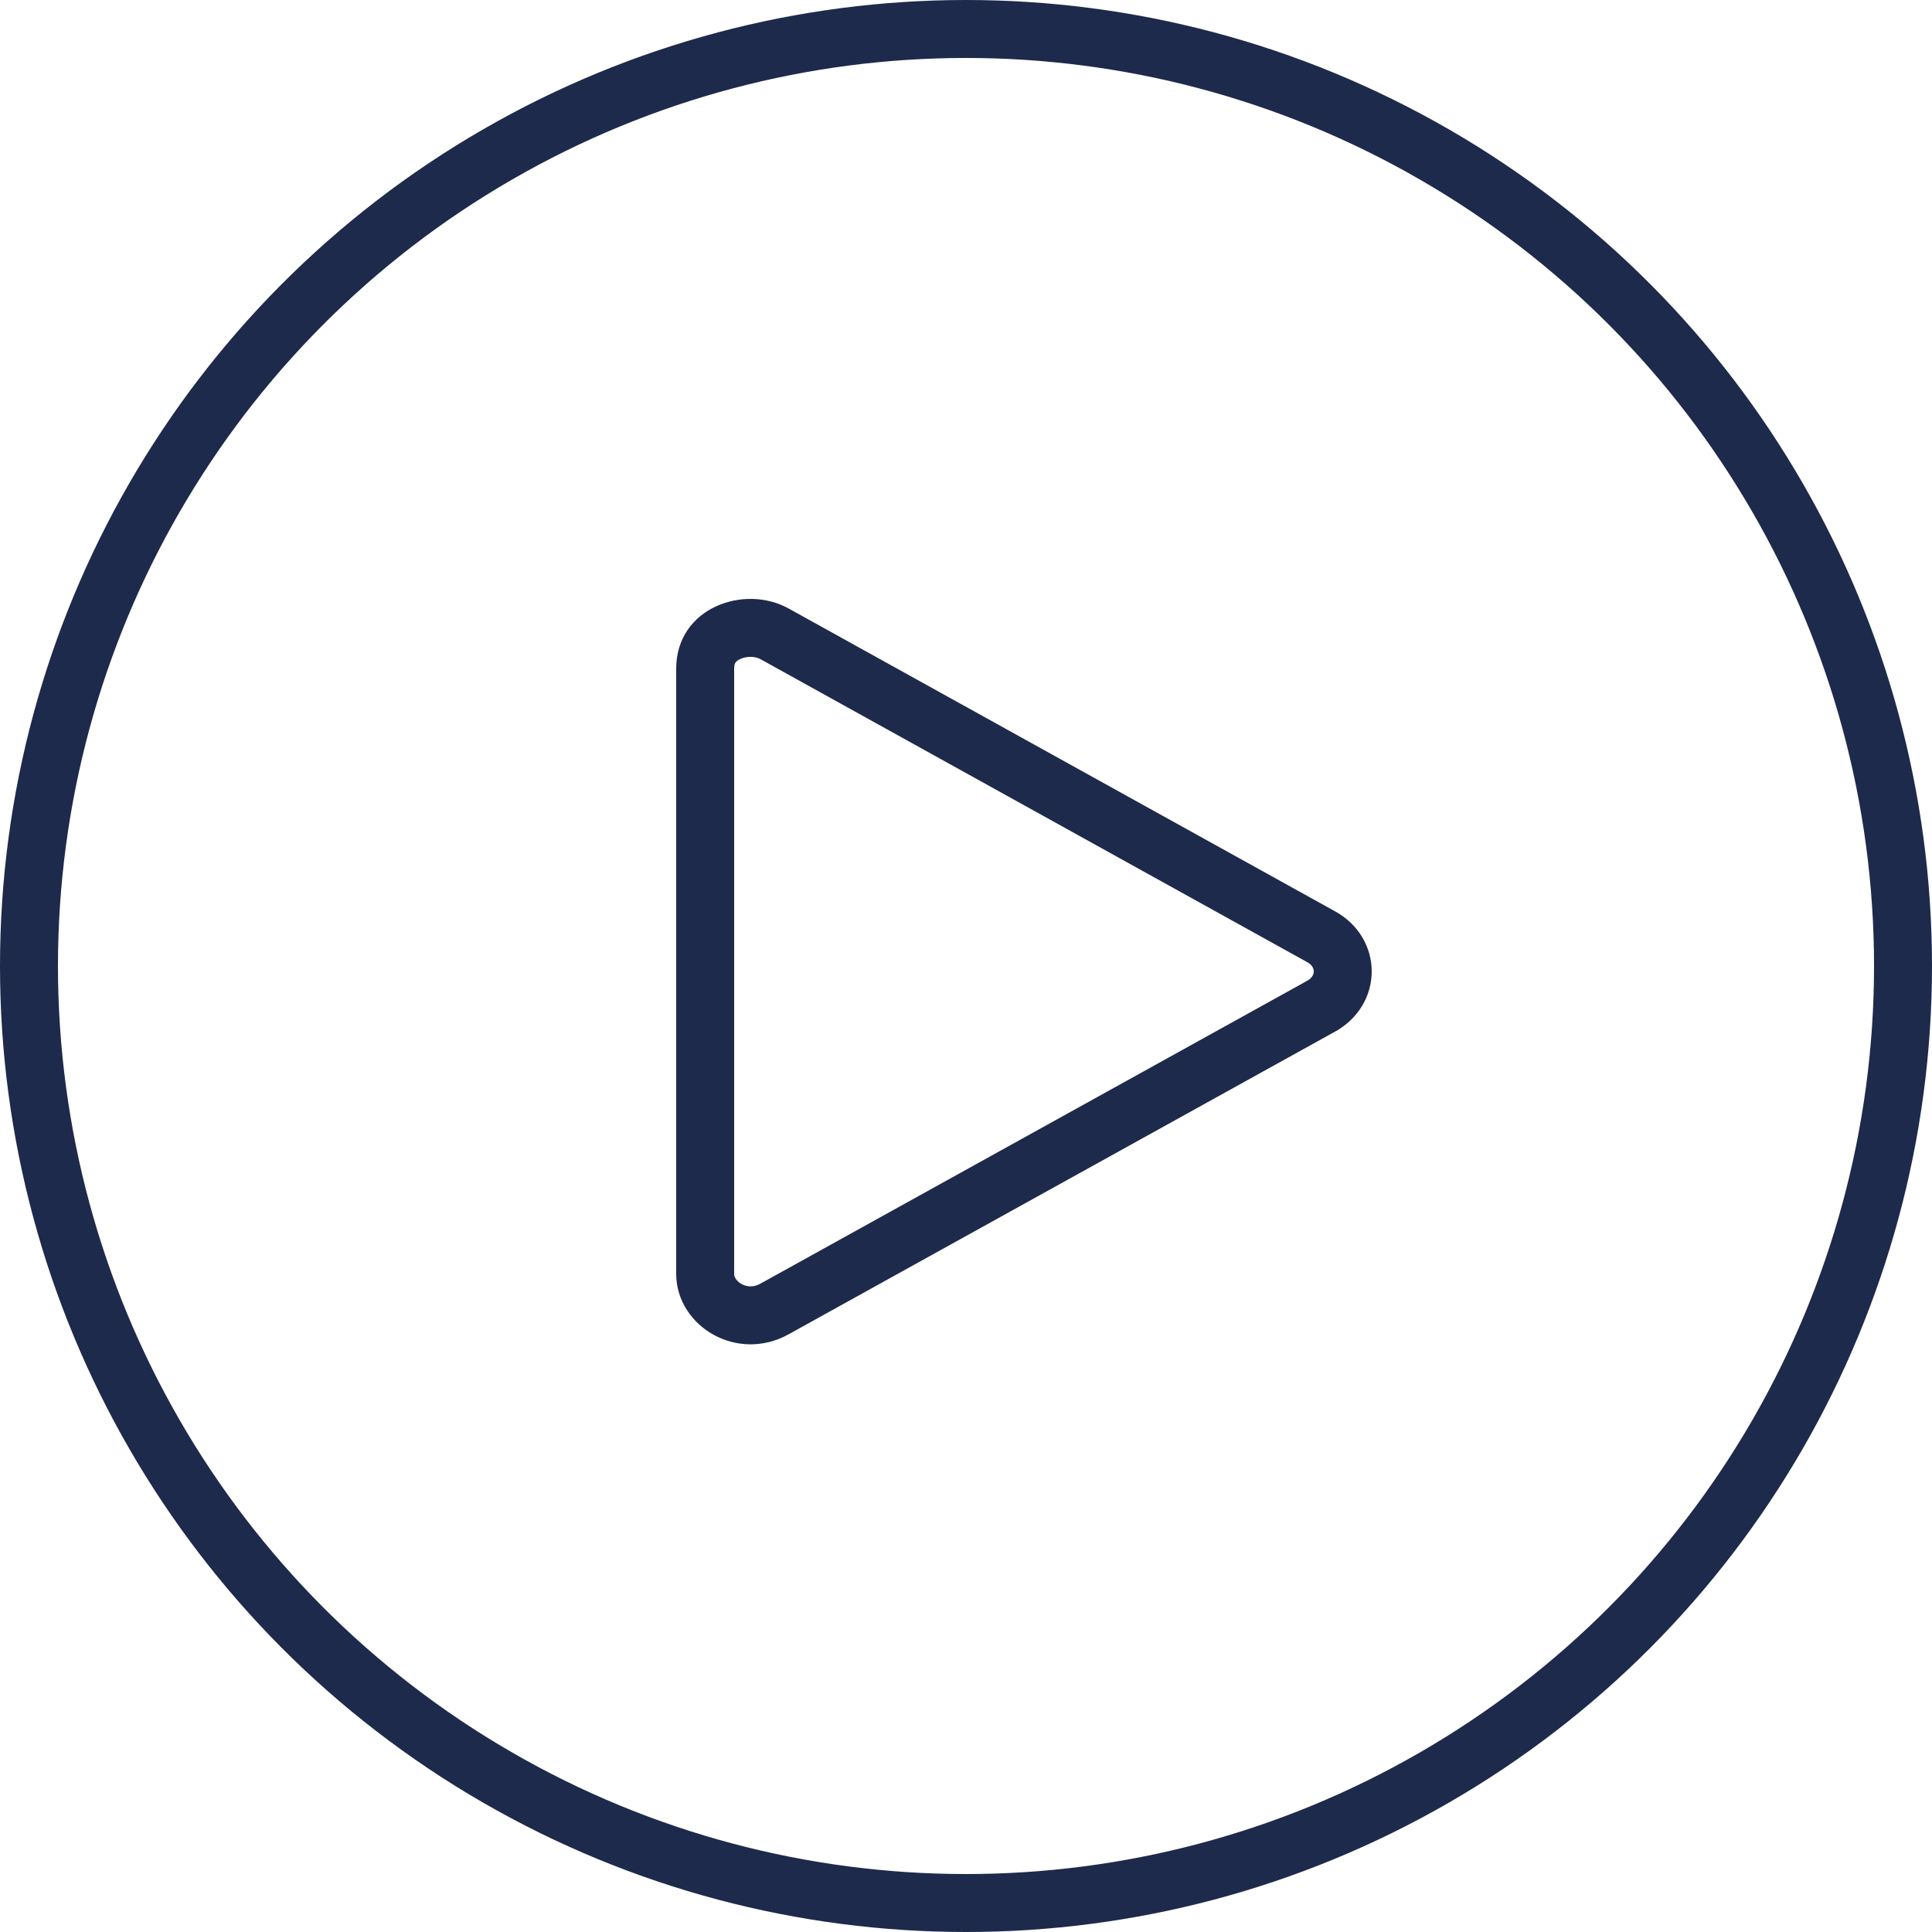 <svg width="100" height="100" viewBox="0 0 100 100" fill="none" xmlns="http://www.w3.org/2000/svg">
<path d="M68.377 48.483L68.381 48.485C69.872 49.306 69.874 51.255 68.379 52.081L68.378 52.082L40.091 67.751L40.089 67.752C38.386 68.699 36.5 67.459 36.5 65.951V34.606C36.5 33.682 36.978 33.079 37.68 32.752C38.441 32.398 39.388 32.417 40.091 32.807C40.091 32.807 40.091 32.807 40.091 32.807L68.377 48.483Z" stroke="#1E2A4B" stroke-width="3"/>
<circle cx="50" cy="50" r="48.5" stroke="#1E2A4B" stroke-width="3"/>
</svg>
